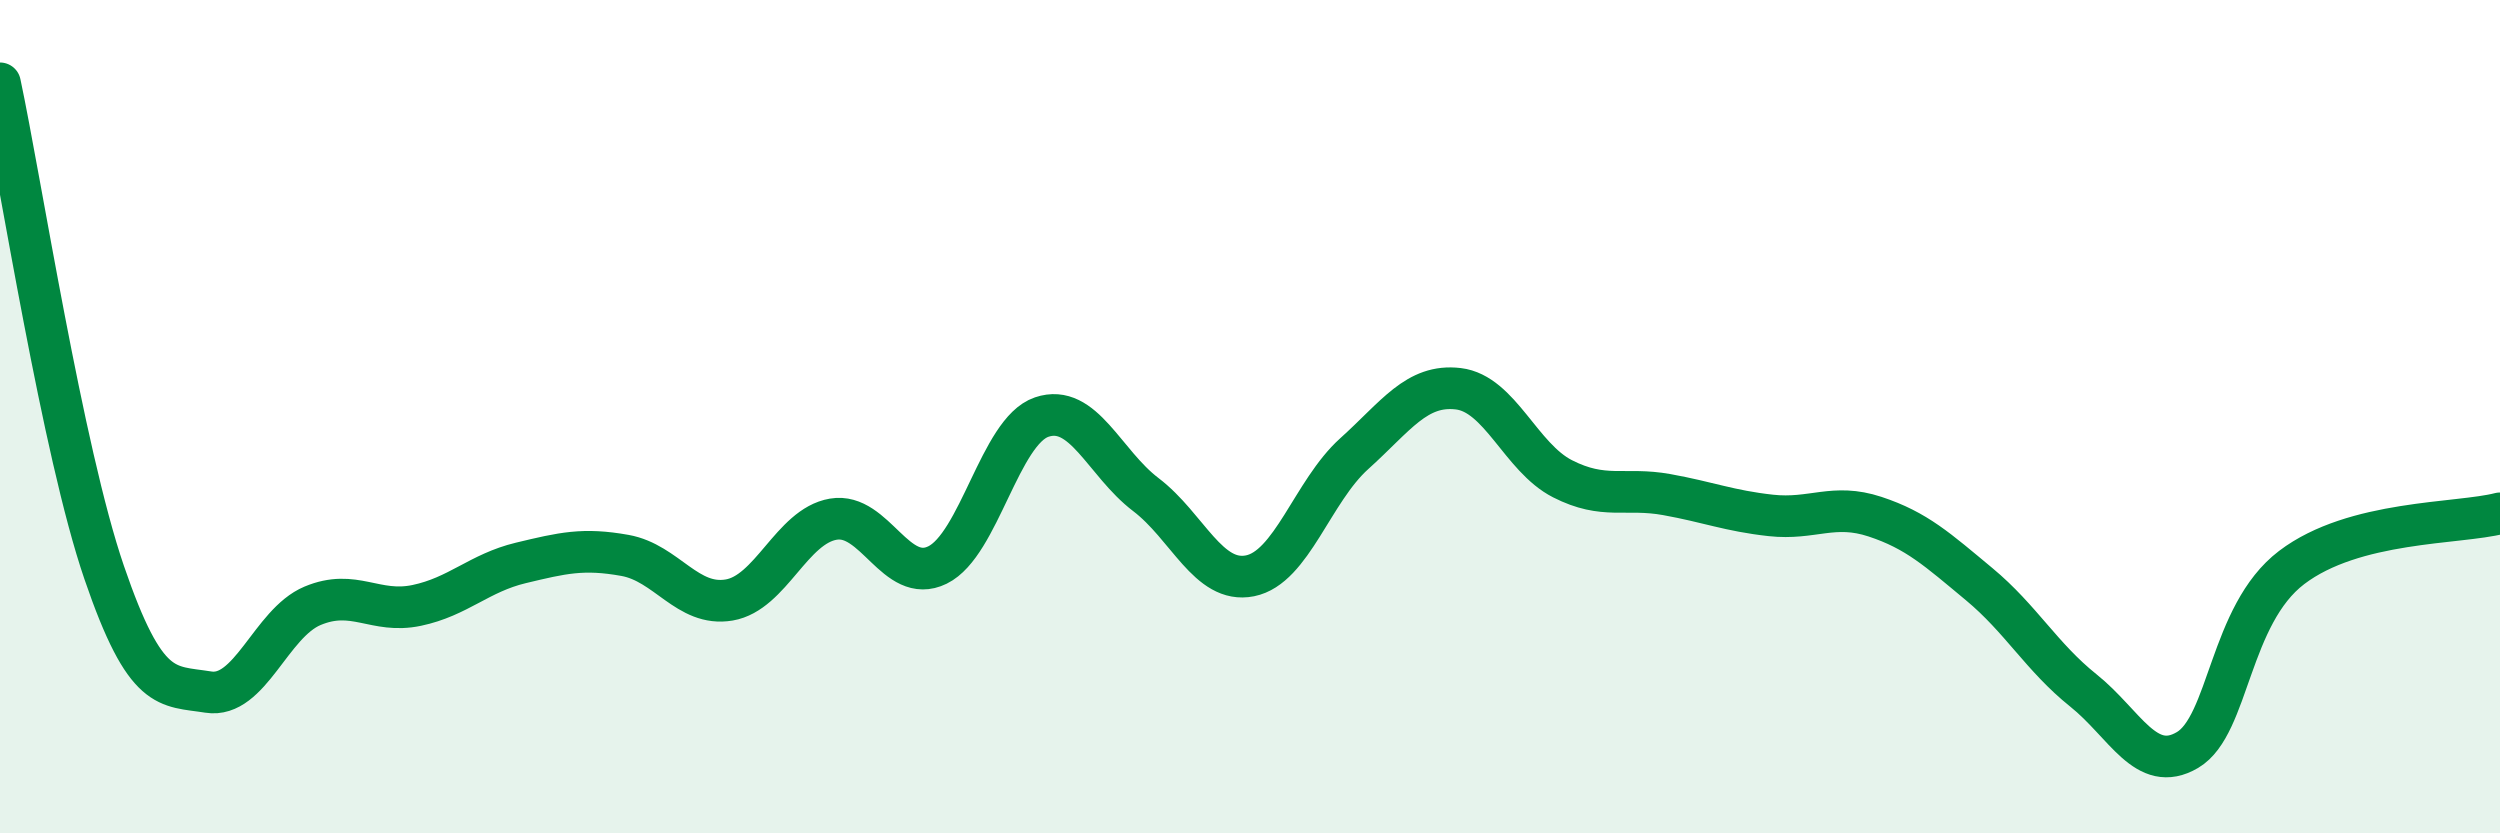 
    <svg width="60" height="20" viewBox="0 0 60 20" xmlns="http://www.w3.org/2000/svg">
      <path
        d="M 0,2 C 0.5,4.35 1.5,10.82 2.5,13.74 C 3.5,16.66 4,16.45 5,16.61 C 6,16.77 6.5,14.96 7.5,14.54 C 8.5,14.12 9,14.74 10,14.53 C 11,14.32 11.5,13.75 12.5,13.51 C 13.5,13.27 14,13.15 15,13.33 C 16,13.51 16.5,14.57 17.5,14.4 C 18.5,14.23 19,12.63 20,12.46 C 21,12.29 21.5,14.05 22.5,13.56 C 23.5,13.07 24,10.35 25,10.01 C 26,9.67 26.5,11.11 27.5,11.87 C 28.5,12.63 29,14.02 30,13.82 C 31,13.62 31.5,11.79 32.5,10.89 C 33.5,9.99 34,9.21 35,9.33 C 36,9.45 36.5,10.98 37.5,11.49 C 38.5,12 39,11.69 40,11.87 C 41,12.05 41.5,12.26 42.5,12.37 C 43.5,12.48 44,12.07 45,12.4 C 46,12.73 46.5,13.19 47.5,14.02 C 48.5,14.85 49,15.77 50,16.57 C 51,17.37 51.5,18.59 52.5,18 C 53.5,17.41 53.5,14.76 55,13.62 C 56.5,12.48 59,12.58 60,12.32L60 20L0 20Z"
        fill="#008740"
        opacity="0.1"
        stroke-linecap="round"
        stroke-linejoin="round"
      />
      <path
        d="M 0,2 C 0.5,4.35 1.5,10.82 2.5,13.74 C 3.5,16.66 4,16.45 5,16.61 C 6,16.77 6.5,14.96 7.5,14.54 C 8.5,14.12 9,14.74 10,14.53 C 11,14.32 11.5,13.75 12.5,13.51 C 13.5,13.27 14,13.15 15,13.33 C 16,13.51 16.5,14.57 17.5,14.4 C 18.5,14.23 19,12.63 20,12.46 C 21,12.29 21.5,14.05 22.5,13.56 C 23.5,13.07 24,10.35 25,10.01 C 26,9.67 26.5,11.11 27.5,11.87 C 28.5,12.63 29,14.02 30,13.82 C 31,13.62 31.5,11.79 32.5,10.89 C 33.5,9.99 34,9.21 35,9.33 C 36,9.45 36.5,10.98 37.5,11.49 C 38.5,12 39,11.69 40,11.87 C 41,12.05 41.5,12.26 42.5,12.37 C 43.5,12.48 44,12.07 45,12.4 C 46,12.73 46.5,13.19 47.5,14.02 C 48.5,14.85 49,15.77 50,16.57 C 51,17.37 51.5,18.59 52.5,18 C 53.5,17.41 53.5,14.76 55,13.62 C 56.5,12.48 59,12.58 60,12.32"
        stroke="#008740"
        stroke-width="1"
        fill="none"
        stroke-linecap="round"
        stroke-linejoin="round"
      />
    </svg>
  